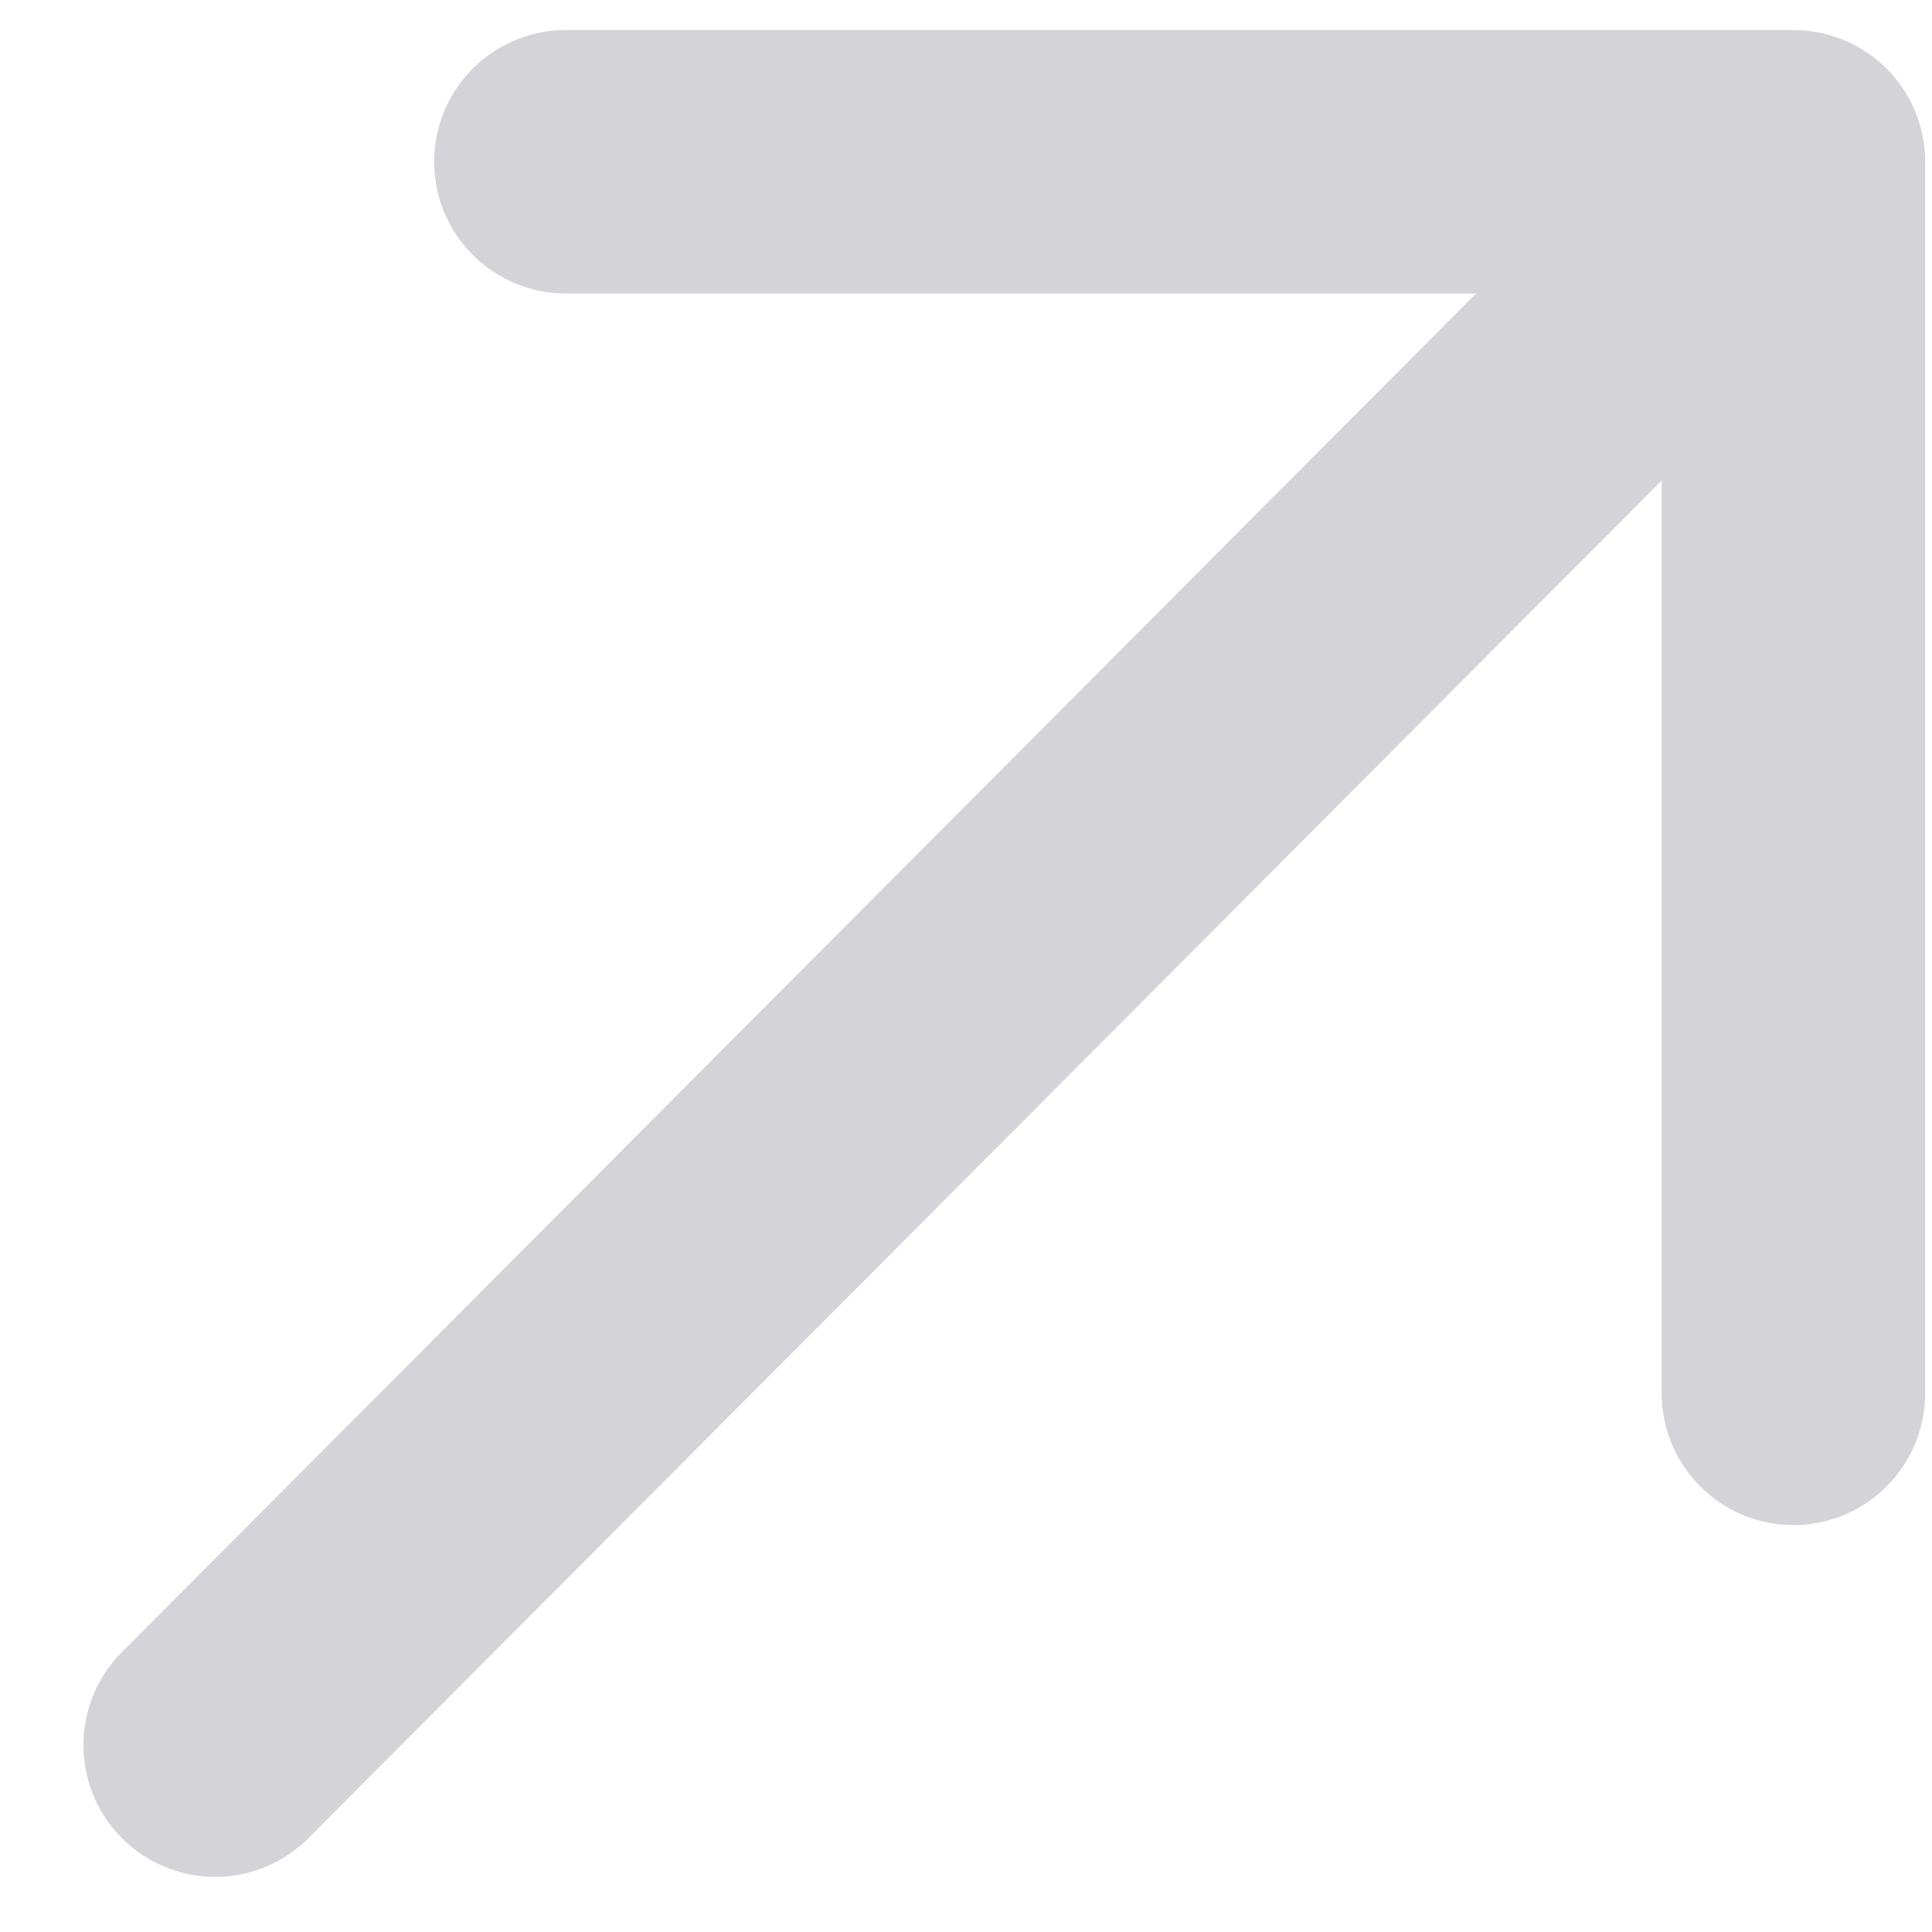 <svg width="11" height="11" viewBox="0 0 11 11" fill="none" xmlns="http://www.w3.org/2000/svg">
<path d="M3.222 0.921L10.211 0.921M10.211 0.921L10.211 7.933M10.211 0.921L1.225 9.936" stroke="#D4D4D8" stroke-width="1.5" stroke-linecap="round" stroke-linejoin="round"/>
</svg>
